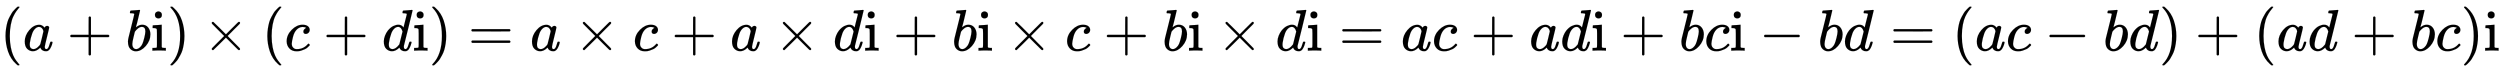 <svg xmlns:xlink="http://www.w3.org/1999/xlink" width="98.951ex" height="2.843ex" style="vertical-align: -0.838ex;" viewBox="0 -863.1 42603.8 1223.9" role="img" focusable="false" xmlns="http://www.w3.org/2000/svg" aria-labelledby="MathJax-SVG-1-Title">
<title id="MathJax-SVG-1-Title">{\displaystyle (a+b\mathrm {i} )\times (c+d\mathrm {i} )=a\times c+a\times d\mathrm {i} +b\mathrm {i} \times c+b\mathrm {i} \times d\mathrm {i} =ac+ad\mathrm {i} +bc\mathrm {i} -bd=(ac-bd)+(ad+bc)\mathrm {i} }</title>
<defs aria-hidden="true">
<path stroke-width="1" id="E1-MJMAIN-28" d="M94 250Q94 319 104 381T127 488T164 576T202 643T244 695T277 729T302 750H315H319Q333 750 333 741Q333 738 316 720T275 667T226 581T184 443T167 250T184 58T225 -81T274 -167T316 -220T333 -241Q333 -250 318 -250H315H302L274 -226Q180 -141 137 -14T94 250Z"></path>
<path stroke-width="1" id="E1-MJMATHI-61" d="M33 157Q33 258 109 349T280 441Q331 441 370 392Q386 422 416 422Q429 422 439 414T449 394Q449 381 412 234T374 68Q374 43 381 35T402 26Q411 27 422 35Q443 55 463 131Q469 151 473 152Q475 153 483 153H487Q506 153 506 144Q506 138 501 117T481 63T449 13Q436 0 417 -8Q409 -10 393 -10Q359 -10 336 5T306 36L300 51Q299 52 296 50Q294 48 292 46Q233 -10 172 -10Q117 -10 75 30T33 157ZM351 328Q351 334 346 350T323 385T277 405Q242 405 210 374T160 293Q131 214 119 129Q119 126 119 118T118 106Q118 61 136 44T179 26Q217 26 254 59T298 110Q300 114 325 217T351 328Z"></path>
<path stroke-width="1" id="E1-MJMAIN-2B" d="M56 237T56 250T70 270H369V420L370 570Q380 583 389 583Q402 583 409 568V270H707Q722 262 722 250T707 230H409V-68Q401 -82 391 -82H389H387Q375 -82 369 -68V230H70Q56 237 56 250Z"></path>
<path stroke-width="1" id="E1-MJMATHI-62" d="M73 647Q73 657 77 670T89 683Q90 683 161 688T234 694Q246 694 246 685T212 542Q204 508 195 472T180 418L176 399Q176 396 182 402Q231 442 283 442Q345 442 383 396T422 280Q422 169 343 79T173 -11Q123 -11 82 27T40 150V159Q40 180 48 217T97 414Q147 611 147 623T109 637Q104 637 101 637H96Q86 637 83 637T76 640T73 647ZM336 325V331Q336 405 275 405Q258 405 240 397T207 376T181 352T163 330L157 322L136 236Q114 150 114 114Q114 66 138 42Q154 26 178 26Q211 26 245 58Q270 81 285 114T318 219Q336 291 336 325Z"></path>
<path stroke-width="1" id="E1-MJMAIN-69" d="M69 609Q69 637 87 653T131 669Q154 667 171 652T188 609Q188 579 171 564T129 549Q104 549 87 564T69 609ZM247 0Q232 3 143 3Q132 3 106 3T56 1L34 0H26V46H42Q70 46 91 49Q100 53 102 60T104 102V205V293Q104 345 102 359T88 378Q74 385 41 385H30V408Q30 431 32 431L42 432Q52 433 70 434T106 436Q123 437 142 438T171 441T182 442H185V62Q190 52 197 50T232 46H255V0H247Z"></path>
<path stroke-width="1" id="E1-MJMAIN-29" d="M60 749L64 750Q69 750 74 750H86L114 726Q208 641 251 514T294 250Q294 182 284 119T261 12T224 -76T186 -143T145 -194T113 -227T90 -246Q87 -249 86 -250H74Q66 -250 63 -250T58 -247T55 -238Q56 -237 66 -225Q221 -64 221 250T66 725Q56 737 55 738Q55 746 60 749Z"></path>
<path stroke-width="1" id="E1-MJMAIN-D7" d="M630 29Q630 9 609 9Q604 9 587 25T493 118L389 222L284 117Q178 13 175 11Q171 9 168 9Q160 9 154 15T147 29Q147 36 161 51T255 146L359 250L255 354Q174 435 161 449T147 471Q147 480 153 485T168 490Q173 490 175 489Q178 487 284 383L389 278L493 382Q570 459 587 475T609 491Q630 491 630 471Q630 464 620 453T522 355L418 250L522 145Q606 61 618 48T630 29Z"></path>
<path stroke-width="1" id="E1-MJMATHI-63" d="M34 159Q34 268 120 355T306 442Q362 442 394 418T427 355Q427 326 408 306T360 285Q341 285 330 295T319 325T330 359T352 380T366 386H367Q367 388 361 392T340 400T306 404Q276 404 249 390Q228 381 206 359Q162 315 142 235T121 119Q121 73 147 50Q169 26 205 26H209Q321 26 394 111Q403 121 406 121Q410 121 419 112T429 98T420 83T391 55T346 25T282 0T202 -11Q127 -11 81 37T34 159Z"></path>
<path stroke-width="1" id="E1-MJMATHI-64" d="M366 683Q367 683 438 688T511 694Q523 694 523 686Q523 679 450 384T375 83T374 68Q374 26 402 26Q411 27 422 35Q443 55 463 131Q469 151 473 152Q475 153 483 153H487H491Q506 153 506 145Q506 140 503 129Q490 79 473 48T445 8T417 -8Q409 -10 393 -10Q359 -10 336 5T306 36L300 51Q299 52 296 50Q294 48 292 46Q233 -10 172 -10Q117 -10 75 30T33 157Q33 205 53 255T101 341Q148 398 195 420T280 442Q336 442 364 400Q369 394 369 396Q370 400 396 505T424 616Q424 629 417 632T378 637H357Q351 643 351 645T353 664Q358 683 366 683ZM352 326Q329 405 277 405Q242 405 210 374T160 293Q131 214 119 129Q119 126 119 118T118 106Q118 61 136 44T179 26Q233 26 290 98L298 109L352 326Z"></path>
<path stroke-width="1" id="E1-MJMAIN-3D" d="M56 347Q56 360 70 367H707Q722 359 722 347Q722 336 708 328L390 327H72Q56 332 56 347ZM56 153Q56 168 72 173H708Q722 163 722 153Q722 140 707 133H70Q56 140 56 153Z"></path>
<path stroke-width="1" id="E1-MJMAIN-2212" d="M84 237T84 250T98 270H679Q694 262 694 250T679 230H98Q84 237 84 250Z"></path>
</defs>
<g stroke="currentColor" fill="currentColor" stroke-width="0" transform="matrix(1 0 0 -1 0 0)" aria-hidden="true">
 <use xlink:href="#E1-MJMAIN-28" x="0" y="0"></use>
 <use xlink:href="#E1-MJMATHI-61" x="389" y="0"></use>
 <use xlink:href="#E1-MJMAIN-2B" x="1141" y="0"></use>
 <use xlink:href="#E1-MJMATHI-62" x="2141" y="0"></use>
 <use xlink:href="#E1-MJMAIN-69" x="2571" y="0"></use>
 <use xlink:href="#E1-MJMAIN-29" x="2849" y="0"></use>
 <use xlink:href="#E1-MJMAIN-D7" x="3461" y="0"></use>
 <use xlink:href="#E1-MJMAIN-28" x="4462" y="0"></use>
 <use xlink:href="#E1-MJMATHI-63" x="4851" y="0"></use>
 <use xlink:href="#E1-MJMAIN-2B" x="5507" y="0"></use>
 <use xlink:href="#E1-MJMATHI-64" x="6508" y="0"></use>
 <use xlink:href="#E1-MJMAIN-69" x="7031" y="0"></use>
 <use xlink:href="#E1-MJMAIN-29" x="7310" y="0"></use>
 <use xlink:href="#E1-MJMAIN-3D" x="7977" y="0"></use>
 <use xlink:href="#E1-MJMATHI-61" x="9033" y="0"></use>
 <use xlink:href="#E1-MJMAIN-D7" x="9785" y="0"></use>
 <use xlink:href="#E1-MJMATHI-63" x="10786" y="0"></use>
 <use xlink:href="#E1-MJMAIN-2B" x="11442" y="0"></use>
 <use xlink:href="#E1-MJMATHI-61" x="12442" y="0"></use>
 <use xlink:href="#E1-MJMAIN-D7" x="13194" y="0"></use>
 <use xlink:href="#E1-MJMATHI-64" x="14195" y="0"></use>
 <use xlink:href="#E1-MJMAIN-69" x="14718" y="0"></use>
 <use xlink:href="#E1-MJMAIN-2B" x="15219" y="0"></use>
 <use xlink:href="#E1-MJMATHI-62" x="16220" y="0"></use>
 <use xlink:href="#E1-MJMAIN-69" x="16649" y="0"></use>
 <use xlink:href="#E1-MJMAIN-D7" x="17150" y="0"></use>
 <use xlink:href="#E1-MJMATHI-63" x="18151" y="0"></use>
 <use xlink:href="#E1-MJMAIN-2B" x="18806" y="0"></use>
 <use xlink:href="#E1-MJMATHI-62" x="19807" y="0"></use>
 <use xlink:href="#E1-MJMAIN-69" x="20237" y="0"></use>
 <use xlink:href="#E1-MJMAIN-D7" x="20737" y="0"></use>
 <use xlink:href="#E1-MJMATHI-64" x="21738" y="0"></use>
 <use xlink:href="#E1-MJMAIN-69" x="22262" y="0"></use>
 <use xlink:href="#E1-MJMAIN-3D" x="22818" y="0"></use>
 <use xlink:href="#E1-MJMATHI-61" x="23874" y="0"></use>
 <use xlink:href="#E1-MJMATHI-63" x="24404" y="0"></use>
 <use xlink:href="#E1-MJMAIN-2B" x="25059" y="0"></use>
 <use xlink:href="#E1-MJMATHI-61" x="26060" y="0"></use>
 <use xlink:href="#E1-MJMATHI-64" x="26590" y="0"></use>
 <use xlink:href="#E1-MJMAIN-69" x="27113" y="0"></use>
 <use xlink:href="#E1-MJMAIN-2B" x="27614" y="0"></use>
 <use xlink:href="#E1-MJMATHI-62" x="28614" y="0"></use>
 <use xlink:href="#E1-MJMATHI-63" x="29044" y="0"></use>
 <use xlink:href="#E1-MJMAIN-69" x="29477" y="0"></use>
 <use xlink:href="#E1-MJMAIN-2212" x="29978" y="0"></use>
 <use xlink:href="#E1-MJMATHI-62" x="30979" y="0"></use>
 <use xlink:href="#E1-MJMATHI-64" x="31408" y="0"></use>
 <use xlink:href="#E1-MJMAIN-3D" x="32210" y="0"></use>
 <use xlink:href="#E1-MJMAIN-28" x="33266" y="0"></use>
 <use xlink:href="#E1-MJMATHI-61" x="33655" y="0"></use>
 <use xlink:href="#E1-MJMATHI-63" x="34185" y="0"></use>
 <use xlink:href="#E1-MJMAIN-2212" x="34841" y="0"></use>
 <use xlink:href="#E1-MJMATHI-62" x="35841" y="0"></use>
 <use xlink:href="#E1-MJMATHI-64" x="36271" y="0"></use>
 <use xlink:href="#E1-MJMAIN-29" x="36794" y="0"></use>
 <use xlink:href="#E1-MJMAIN-2B" x="37406" y="0"></use>
 <use xlink:href="#E1-MJMAIN-28" x="38407" y="0"></use>
 <use xlink:href="#E1-MJMATHI-61" x="38796" y="0"></use>
 <use xlink:href="#E1-MJMATHI-64" x="39326" y="0"></use>
 <use xlink:href="#E1-MJMAIN-2B" x="40072" y="0"></use>
 <use xlink:href="#E1-MJMATHI-62" x="41072" y="0"></use>
 <use xlink:href="#E1-MJMATHI-63" x="41502" y="0"></use>
 <use xlink:href="#E1-MJMAIN-29" x="41935" y="0"></use>
 <use xlink:href="#E1-MJMAIN-69" x="42325" y="0"></use>
</g>
</svg>